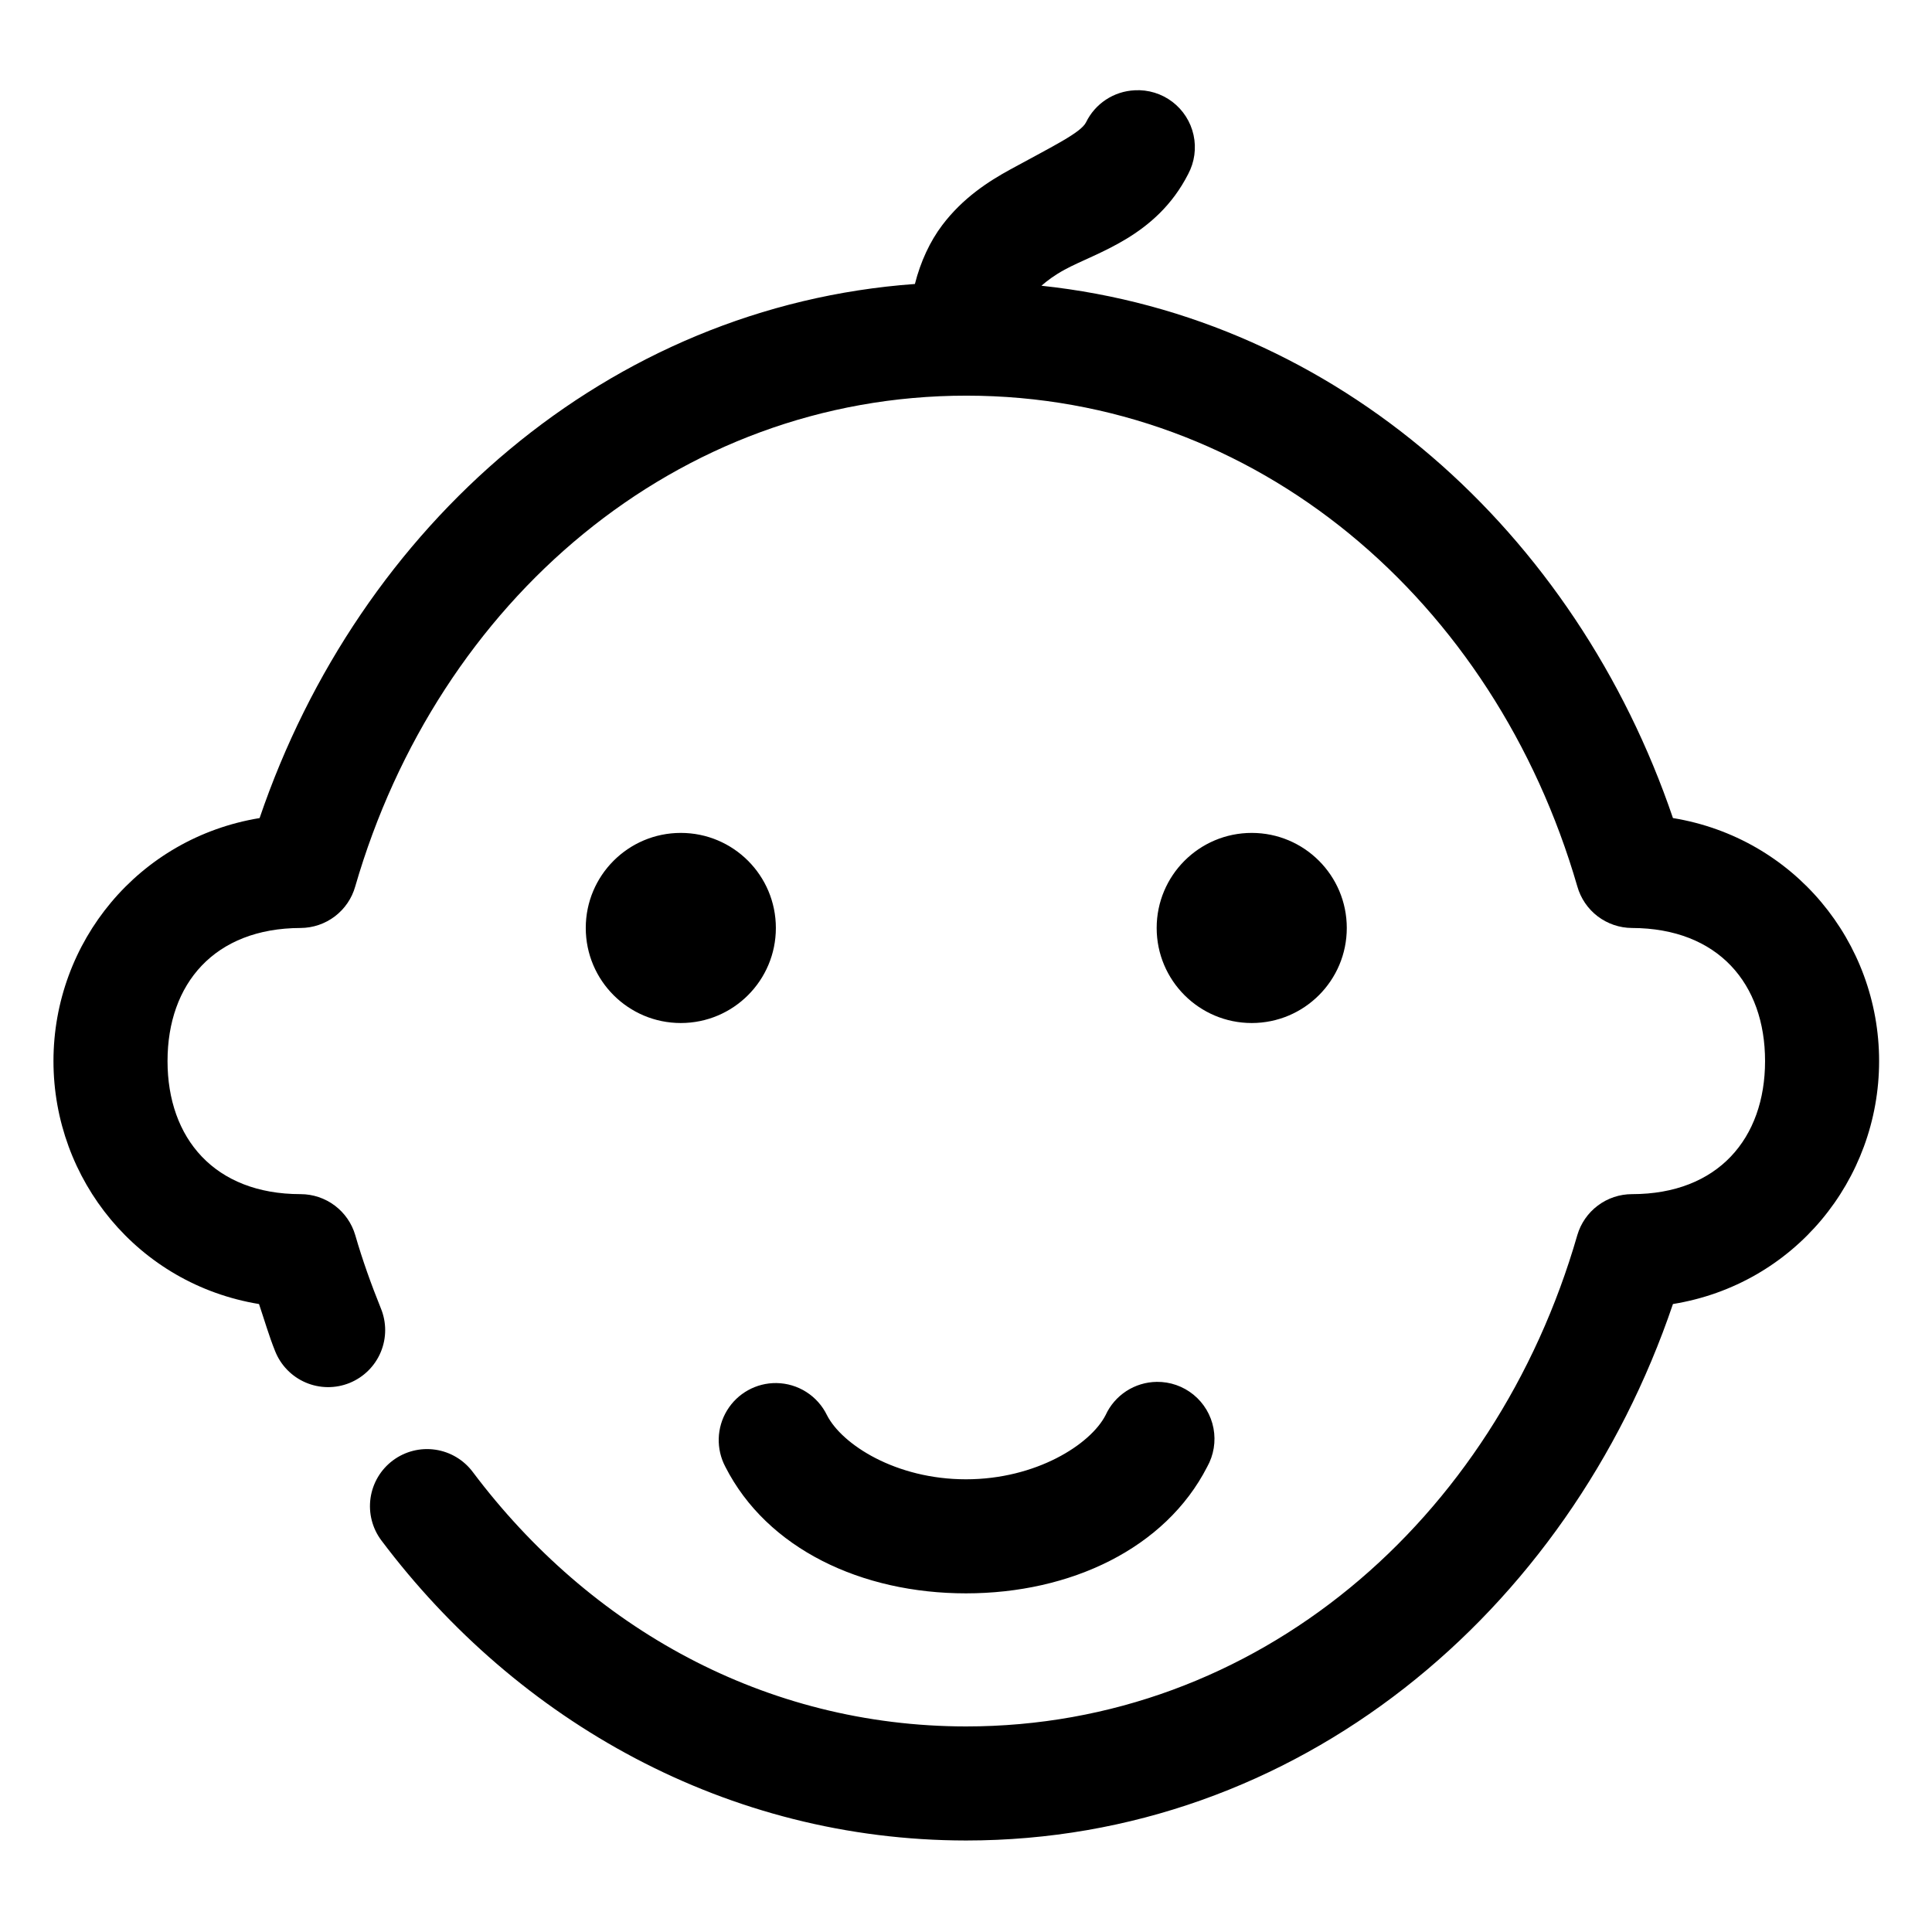 <?xml version="1.0" encoding="UTF-8"?>
<!-- Uploaded to: ICON Repo, www.svgrepo.com, Generator: ICON Repo Mixer Tools -->
<svg fill="#000000" width="800px" height="800px" version="1.1" viewBox="144 144 512 512" xmlns="http://www.w3.org/2000/svg">
 <path d="m444.71 167.93c-2.719 0.125-5.352 0.98-7.625 2.477-2.269 1.496-4.098 3.578-5.285 6.027-1.375 2.695-8.234 6.027-19.996 12.438-5.879 3.207-12.668 7.602-18.105 14.801-3.25 4.305-5.742 9.668-7.242 15.586-81.328 5.879-147.24 63.914-173.66 141.54-32.09 5.266-54.629 32.836-54.629 64.391 0 31.508 22.43 59.121 54.473 64.395 1.402 4.144 2.629 8.414 4.25 12.438 1.477 3.754 4.394 6.762 8.102 8.355 3.703 1.59 7.894 1.637 11.633 0.125 3.742-1.516 6.719-4.457 8.277-8.18 1.559-3.723 1.562-7.91 0.012-11.637-2.531-6.281-4.859-12.742-6.769-19.363-0.918-3.133-2.824-5.883-5.434-7.84-2.613-1.961-5.785-3.019-9.051-3.023-22.812 0-35.266-14.801-35.266-35.27 0-20.465 12.41-35.207 35.266-35.266 3.285-0.016 6.477-1.098 9.09-3.086 2.613-1.988 4.508-4.773 5.394-7.934 21.938-75.684 85.242-130.08 162.01-130.05 76.781 0.031 139.91 54.348 161.85 130.05 0.891 3.16 2.785 5.945 5.398 7.934 2.613 1.988 5.805 3.07 9.086 3.086 22.859 0.062 35.27 14.801 35.27 35.266 0 20.469-12.453 35.27-35.27 35.27-3.262 0.004-6.438 1.062-9.047 3.023-2.613 1.957-4.519 4.707-5.438 7.84-21.832 75.773-85.008 130.2-162 130.2-53.309-0.047-99.637-26.113-130.68-67.387-2.398-3.227-5.981-5.371-9.957-5.953-3.981-0.586-8.027 0.441-11.25 2.848-3.219 2.402-5.352 5.992-5.922 9.973-0.57 3.981 0.465 8.023 2.883 11.238 36.133 48.043 91.727 79.453 154.92 79.508 87.703 0 159.55-60.188 187.35-142.17 32.125-5.211 54.633-32.836 54.633-64.395 0-31.555-22.539-59.125-54.633-64.391-25.734-75.652-88.883-132.73-167.36-141.07 1.512-1.332 3.477-2.797 6.141-4.254 8.449-4.606 24.277-8.723 32.75-25.348 1.688-3.168 2.191-6.832 1.422-10.34-0.766-3.504-2.758-6.625-5.613-8.797-2.859-2.172-6.394-3.258-9.98-3.062zm-120.29 196.8c-13.91 0-25.188 11.281-25.188 25.191 0 13.914 11.277 25.191 25.188 25.191 13.914 0 25.191-11.277 25.191-25.191 0-13.91-11.277-25.191-25.191-25.191zm151.3 0c-13.91 0-25.191 11.281-25.191 25.191 0 13.914 11.281 25.191 25.191 25.191 13.914 0 25.191-11.277 25.191-25.191 0-13.91-11.277-25.191-25.191-25.191zm-25.191 145.48c-2.859 0.039-5.648 0.887-8.047 2.445-2.394 1.562-4.301 3.769-5.492 6.371-3.977 7.773-18.441 17.004-36.996 17.004-18.613 0-32.883-9.223-36.844-17.004-1.223-2.516-3.121-4.644-5.484-6.144-2.363-1.504-5.098-2.316-7.898-2.356-5.336-0.066-10.312 2.684-13.09 7.242-2.781 4.555-2.949 10.242-0.449 14.957 11.051 21.715 36.066 33.531 63.766 33.531 27.684 0 52.836-11.879 63.918-33.531 1.742-3.102 2.332-6.719 1.672-10.211-0.66-3.496-2.531-6.644-5.285-8.895-2.754-2.25-6.211-3.457-9.77-3.41z"/>
</svg>
